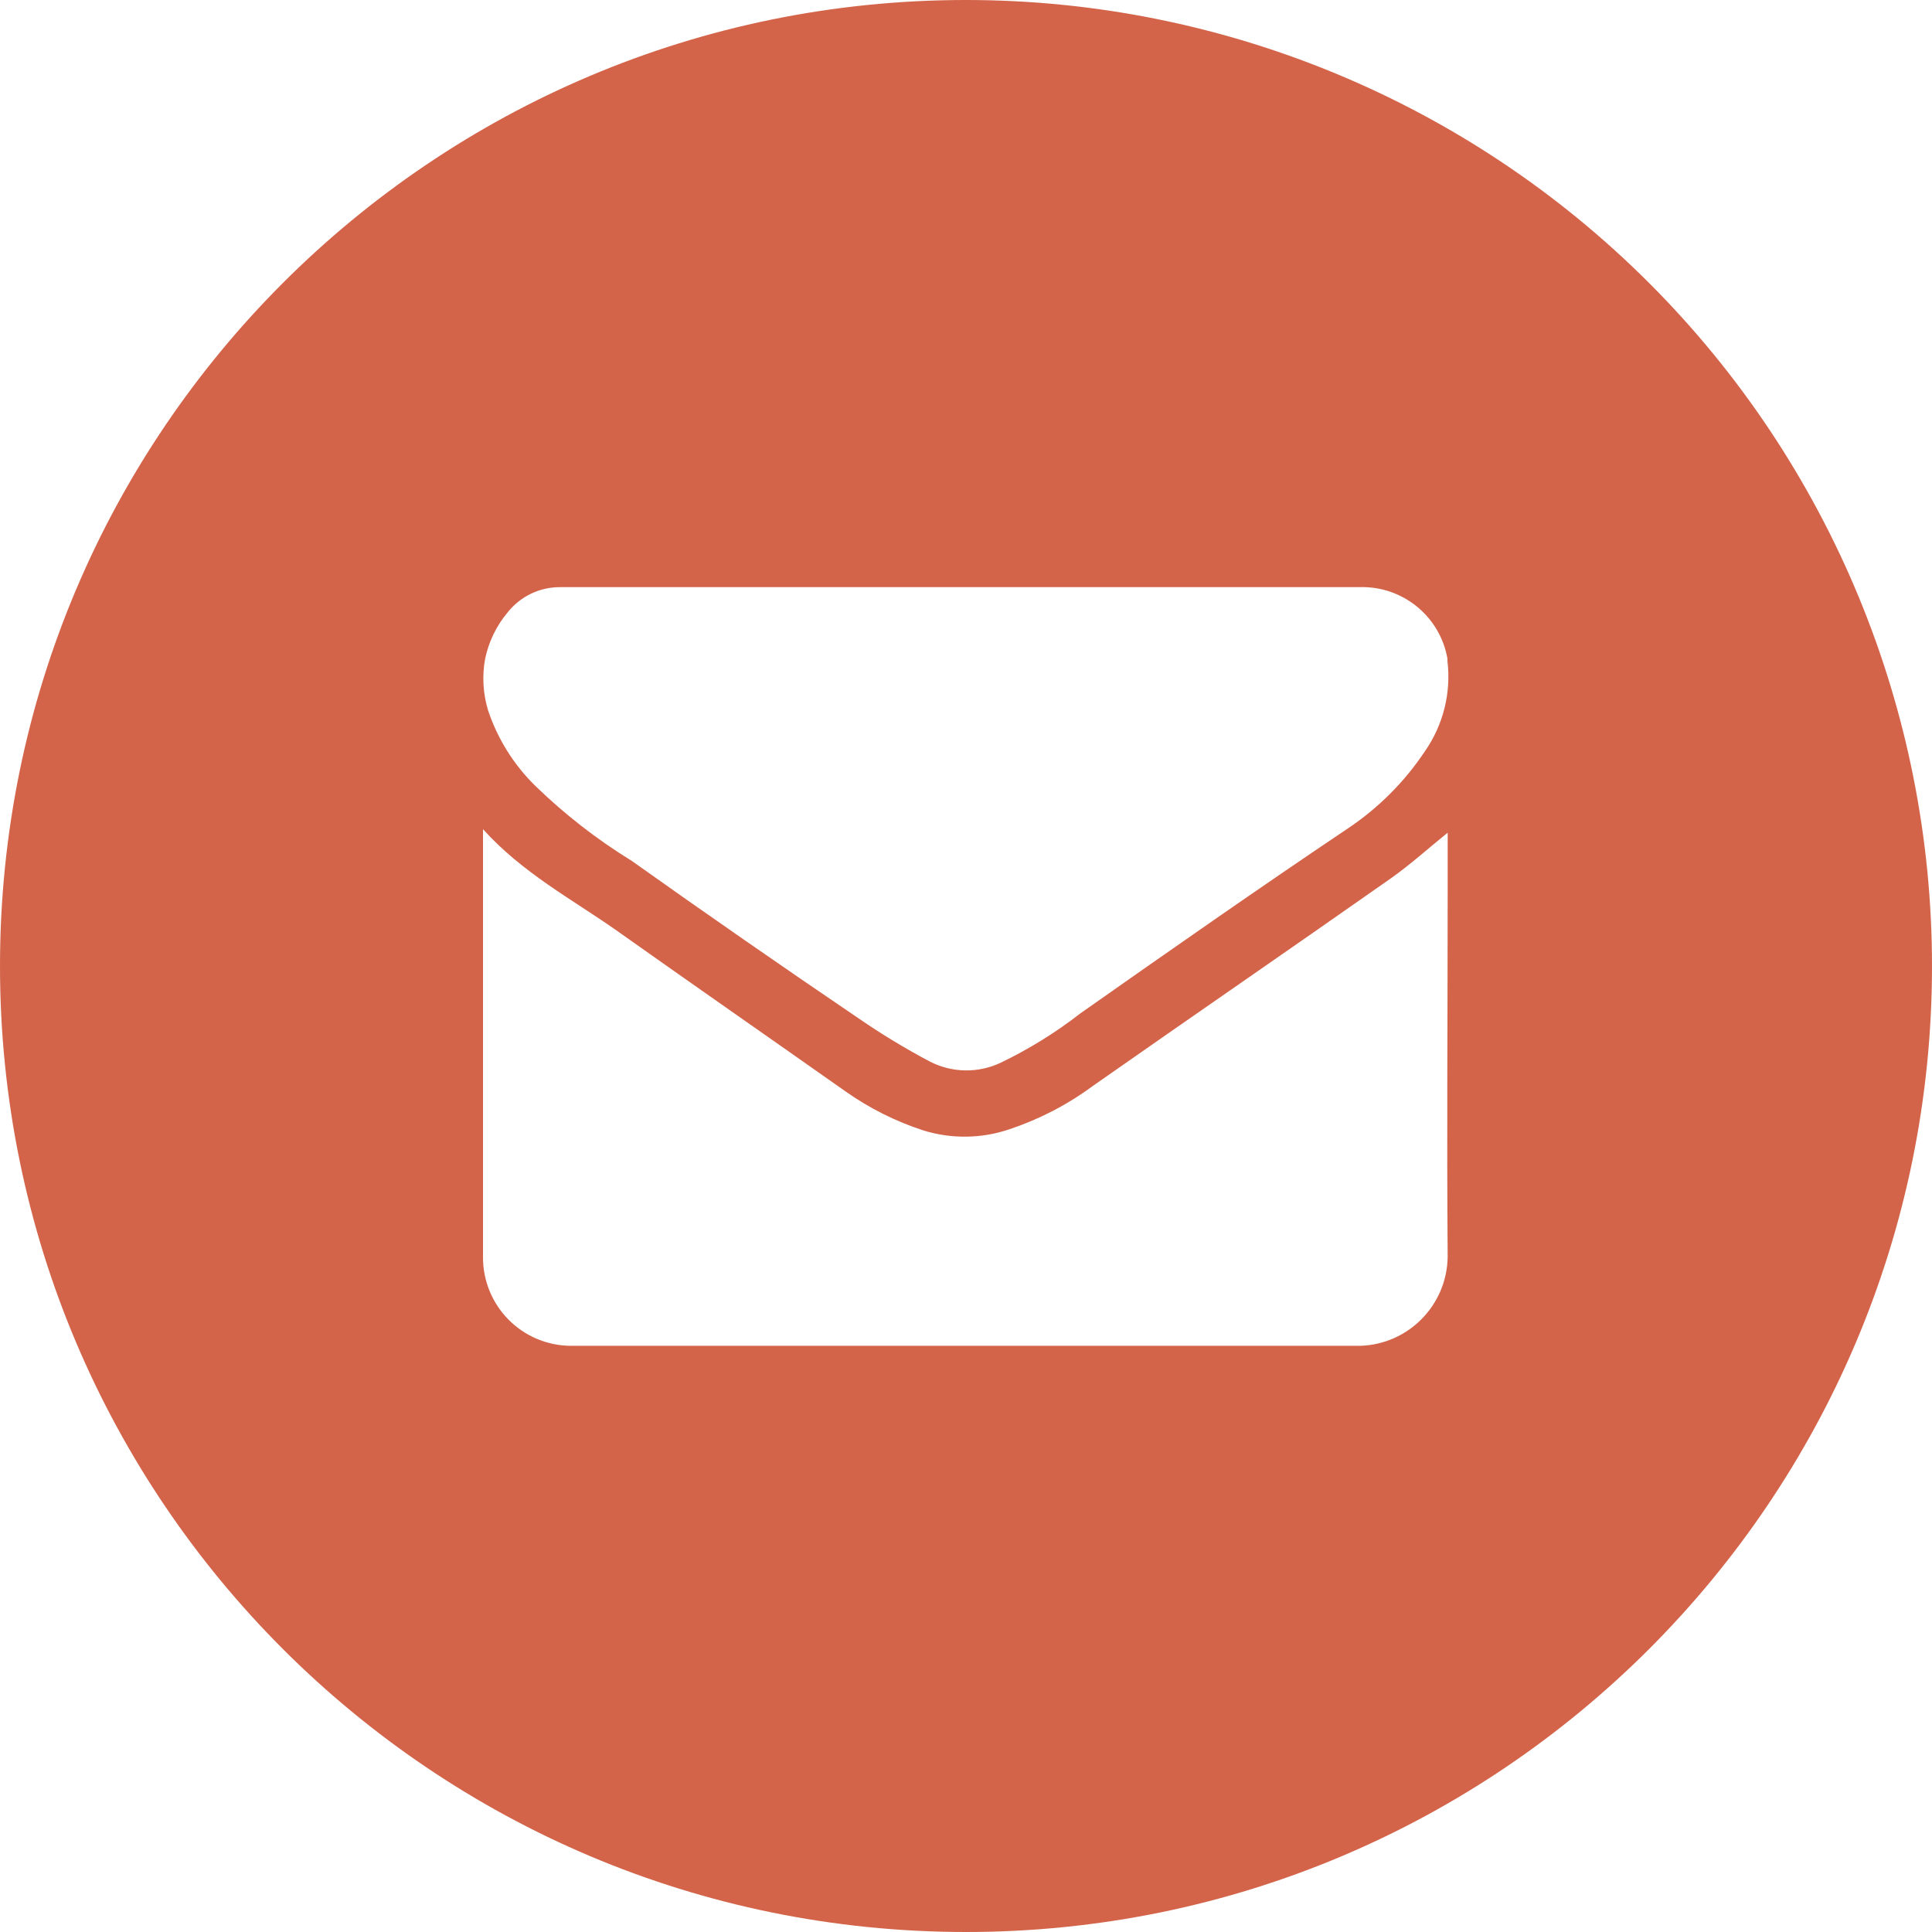 <?xml version="1.0" encoding="UTF-8"?>
<svg width="42px" height="42px" viewBox="0 0 42 42" version="1.1" xmlns="http://www.w3.org/2000/svg" xmlns:xlink="http://www.w3.org/1999/xlink">
    <!-- Generator: sketchtool 63.1 (101010) - https://sketch.com -->
    <title>CFA34D8E-F614-49BC-8D54-A9C43E709E07</title>
    <desc>Created with sketchtool.</desc>
    <g id="1-homepage-+-age-confirmation" stroke="none" stroke-width="1" fill="none" fill-rule="evenodd">
        <g id="T1-:-1.0-Homepage" transform="translate(-95, -5359)" fill="#D36449" fill-rule="nonzero">
            <g id="Group-15" transform="translate(95, 5359)">
                <g id="noun_Email_1198076">
                    <path d="M21,0 C9.402,0 0,9.402 0,21 C0,32.598 9.402,42 21,42 C32.598,42 42,32.598 42,21 C42,15.43 39.788,10.089 35.849,6.151 C31.911,2.212 26.57,0 21,0 Z M10.546,14.322 C10.624,13.949 10.793,13.601 11.038,13.31 C11.315,12.962 11.736,12.761 12.18,12.764 C13.415,12.764 14.65,12.764 15.884,12.764 L29.547,12.764 C30.485,12.731 31.304,13.394 31.466,14.318 L31.466,14.368 C31.55,15.062 31.375,15.761 30.975,16.334 C30.532,16.999 29.961,17.57 29.295,18.014 C27.35,19.32 25.41,20.677 23.482,22.033 C22.947,22.449 22.37,22.806 21.76,23.1 C21.268,23.335 20.694,23.326 20.21,23.075 C19.677,22.793 19.161,22.48 18.665,22.138 C17.013,21.018 15.369,19.877 13.734,18.715 C12.976,18.249 12.272,17.701 11.634,17.081 C11.167,16.623 10.816,16.06 10.609,15.439 C10.5,15.077 10.478,14.694 10.546,14.322 Z M29.572,29.257 C24.681,29.257 19.789,29.257 14.897,29.257 L12.407,29.257 C11.898,29.254 11.411,29.048 11.053,28.686 C10.696,28.324 10.497,27.834 10.5,27.325 C10.5,25.225 10.5,23.087 10.5,20.966 C10.5,20.013 10.5,19.06 10.5,18.026 C11.361,18.98 12.428,19.543 13.402,20.227 C15.061,21.403 16.729,22.562 18.392,23.734 C18.907,24.096 19.473,24.379 20.072,24.574 C20.683,24.764 21.339,24.755 21.945,24.549 C22.592,24.333 23.202,24.017 23.751,23.612 C25.91,22.1 28.085,20.605 30.244,19.089 C30.664,18.791 31.051,18.442 31.471,18.102 C31.471,18.522 31.471,18.984 31.471,19.429 C31.471,22.063 31.45,24.696 31.471,27.325 C31.455,28.373 30.619,29.224 29.572,29.257 Z" id="Shape"></path>
                </g>
            </g>
        </g>
    </g>
</svg>